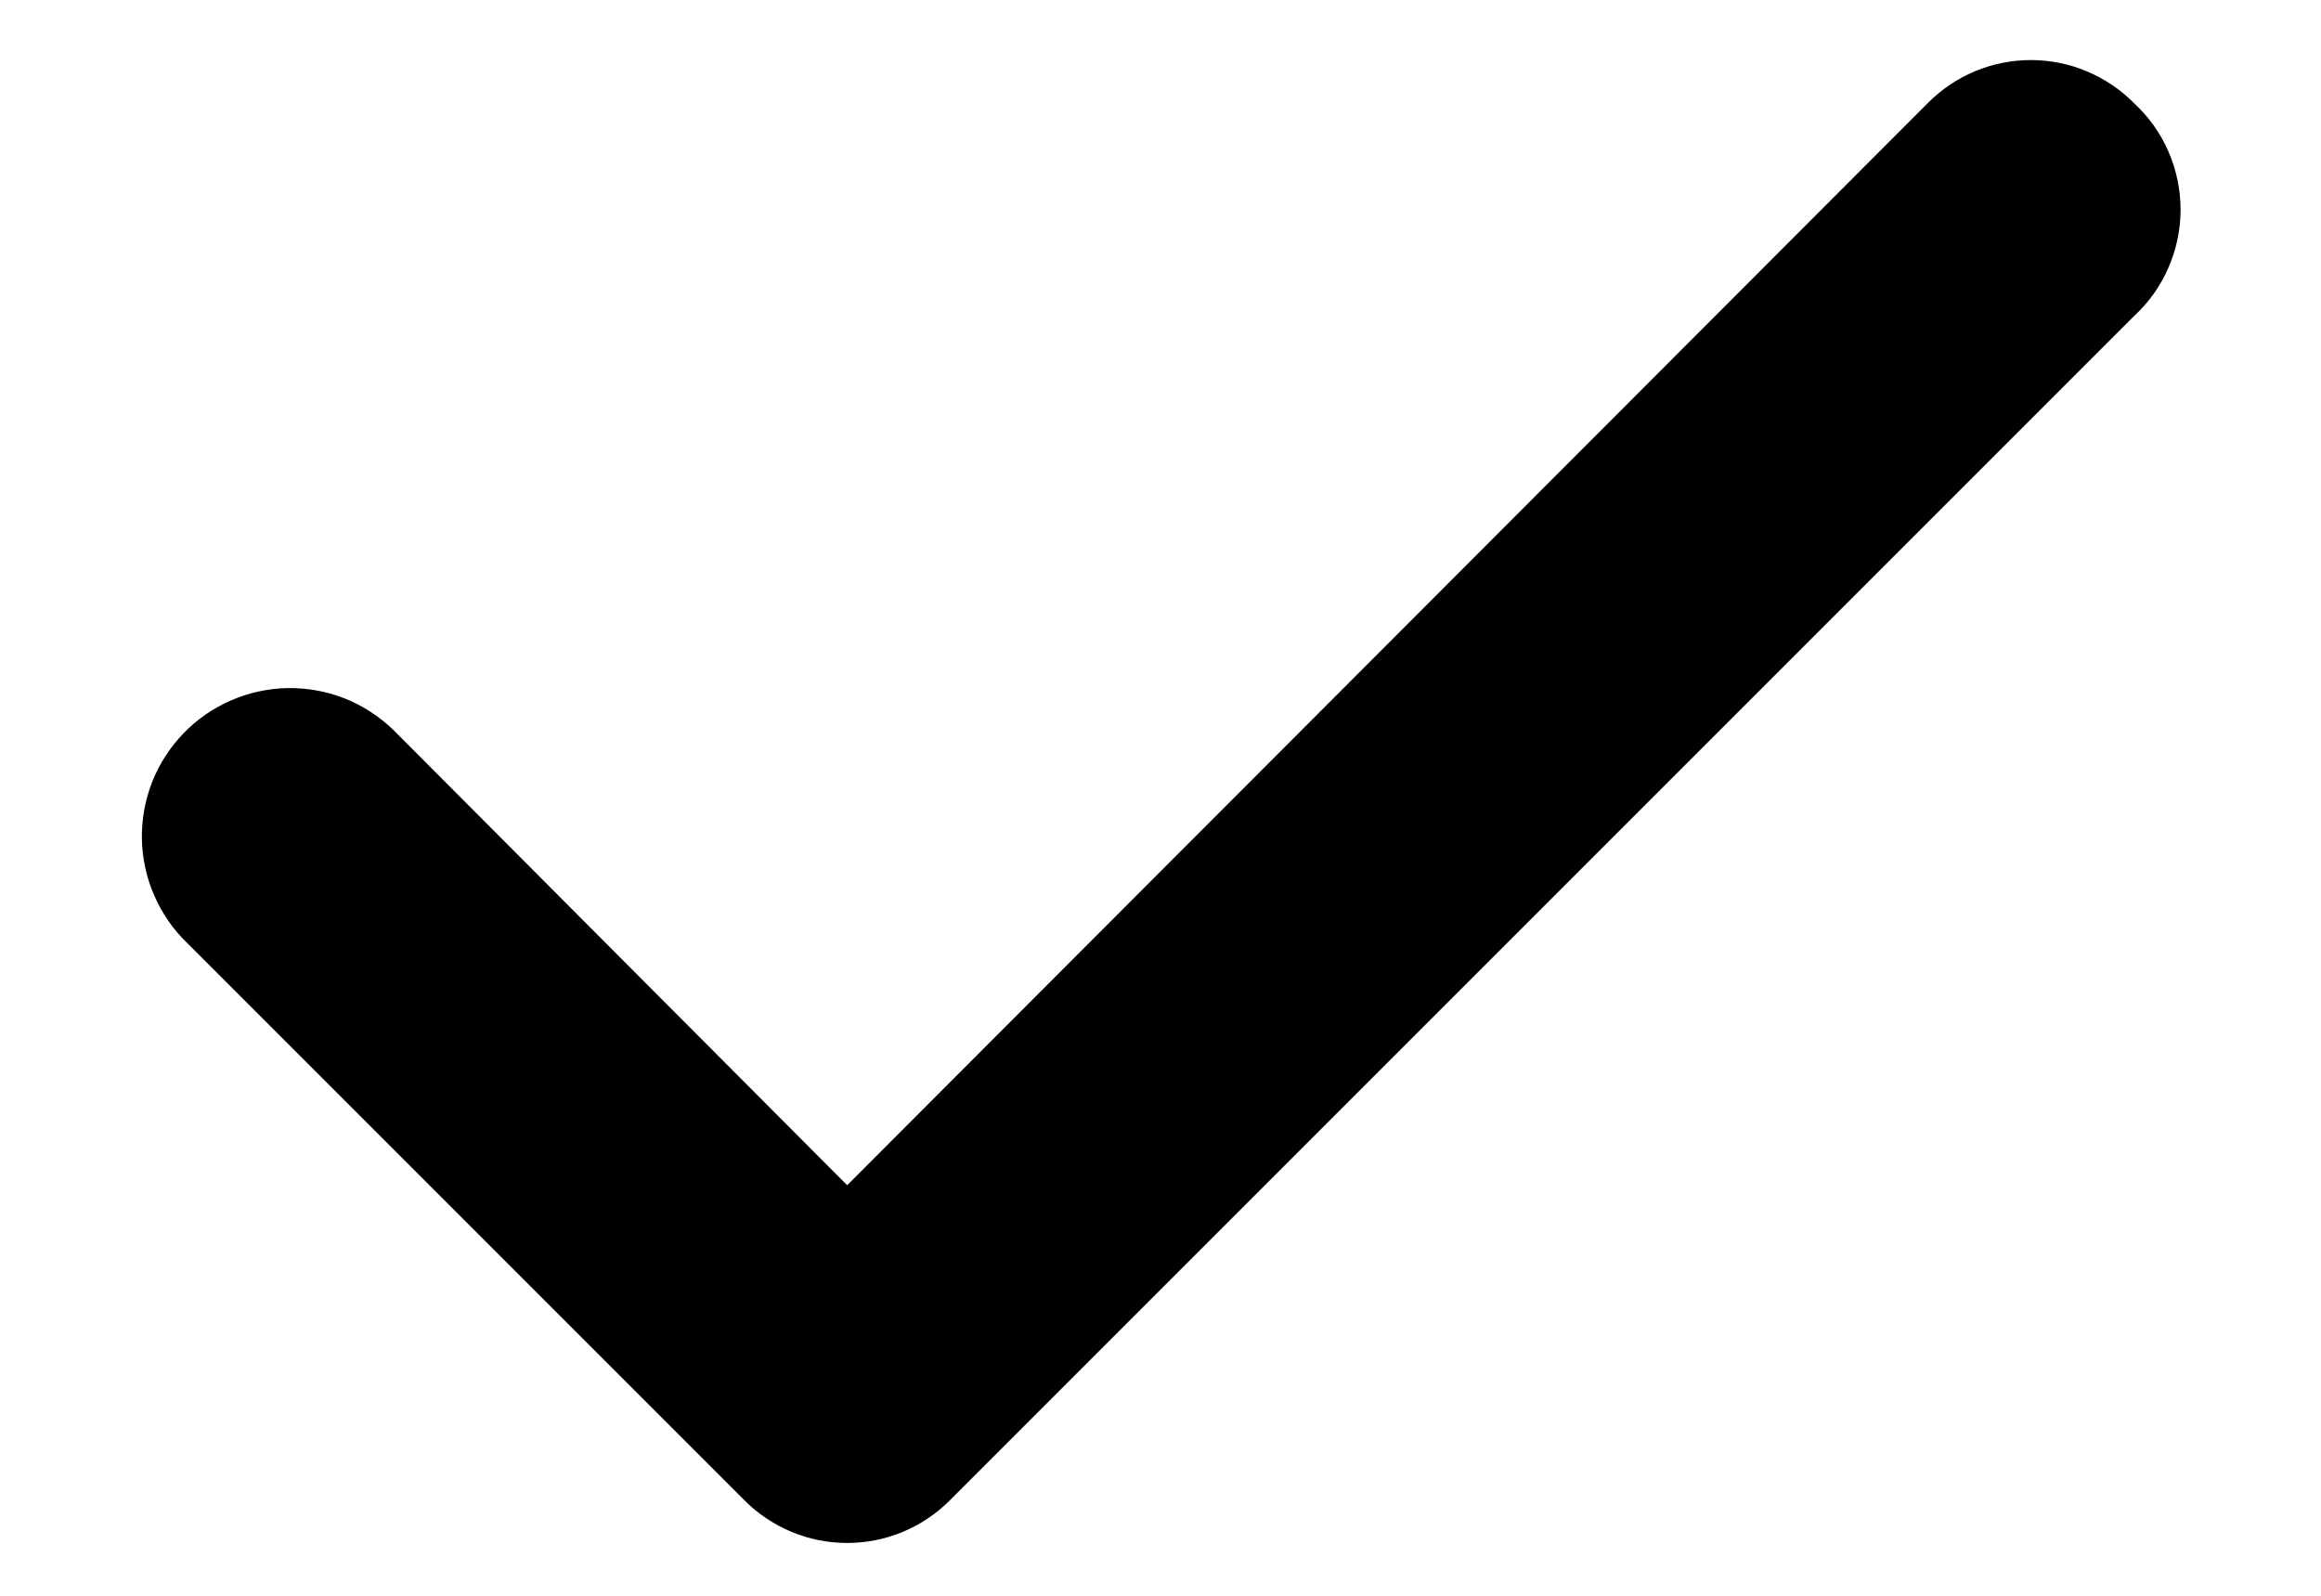 <svg width="16" height="11" viewBox="0 0 16 11" fill="none" xmlns="http://www.w3.org/2000/svg">
<path d="M14.71 0.71C14.617 0.616 14.506 0.542 14.384 0.491C14.263 0.44 14.132 0.414 14 0.414C13.868 0.414 13.737 0.44 13.615 0.491C13.493 0.542 13.383 0.616 13.29 0.71L5.84 8.17L2.71 5.03C2.613 4.937 2.499 4.863 2.375 4.814C2.25 4.765 2.116 4.741 1.982 4.743C1.848 4.746 1.716 4.774 1.593 4.828C1.47 4.881 1.358 4.958 1.265 5.055C1.172 5.152 1.098 5.265 1.049 5.39C1 5.515 0.976 5.648 0.978 5.783C0.981 5.917 1.009 6.049 1.063 6.172C1.116 6.295 1.193 6.407 1.29 6.5L5.13 10.34C5.223 10.434 5.334 10.508 5.455 10.559C5.577 10.61 5.708 10.636 5.84 10.636C5.972 10.636 6.103 10.61 6.225 10.559C6.346 10.508 6.457 10.434 6.55 10.34L14.71 2.18C14.812 2.086 14.893 1.973 14.948 1.846C15.003 1.72 15.032 1.583 15.032 1.445C15.032 1.307 15.003 1.17 14.948 1.044C14.893 0.917 14.812 0.804 14.71 0.71Z" fill="black"/>
</svg>
